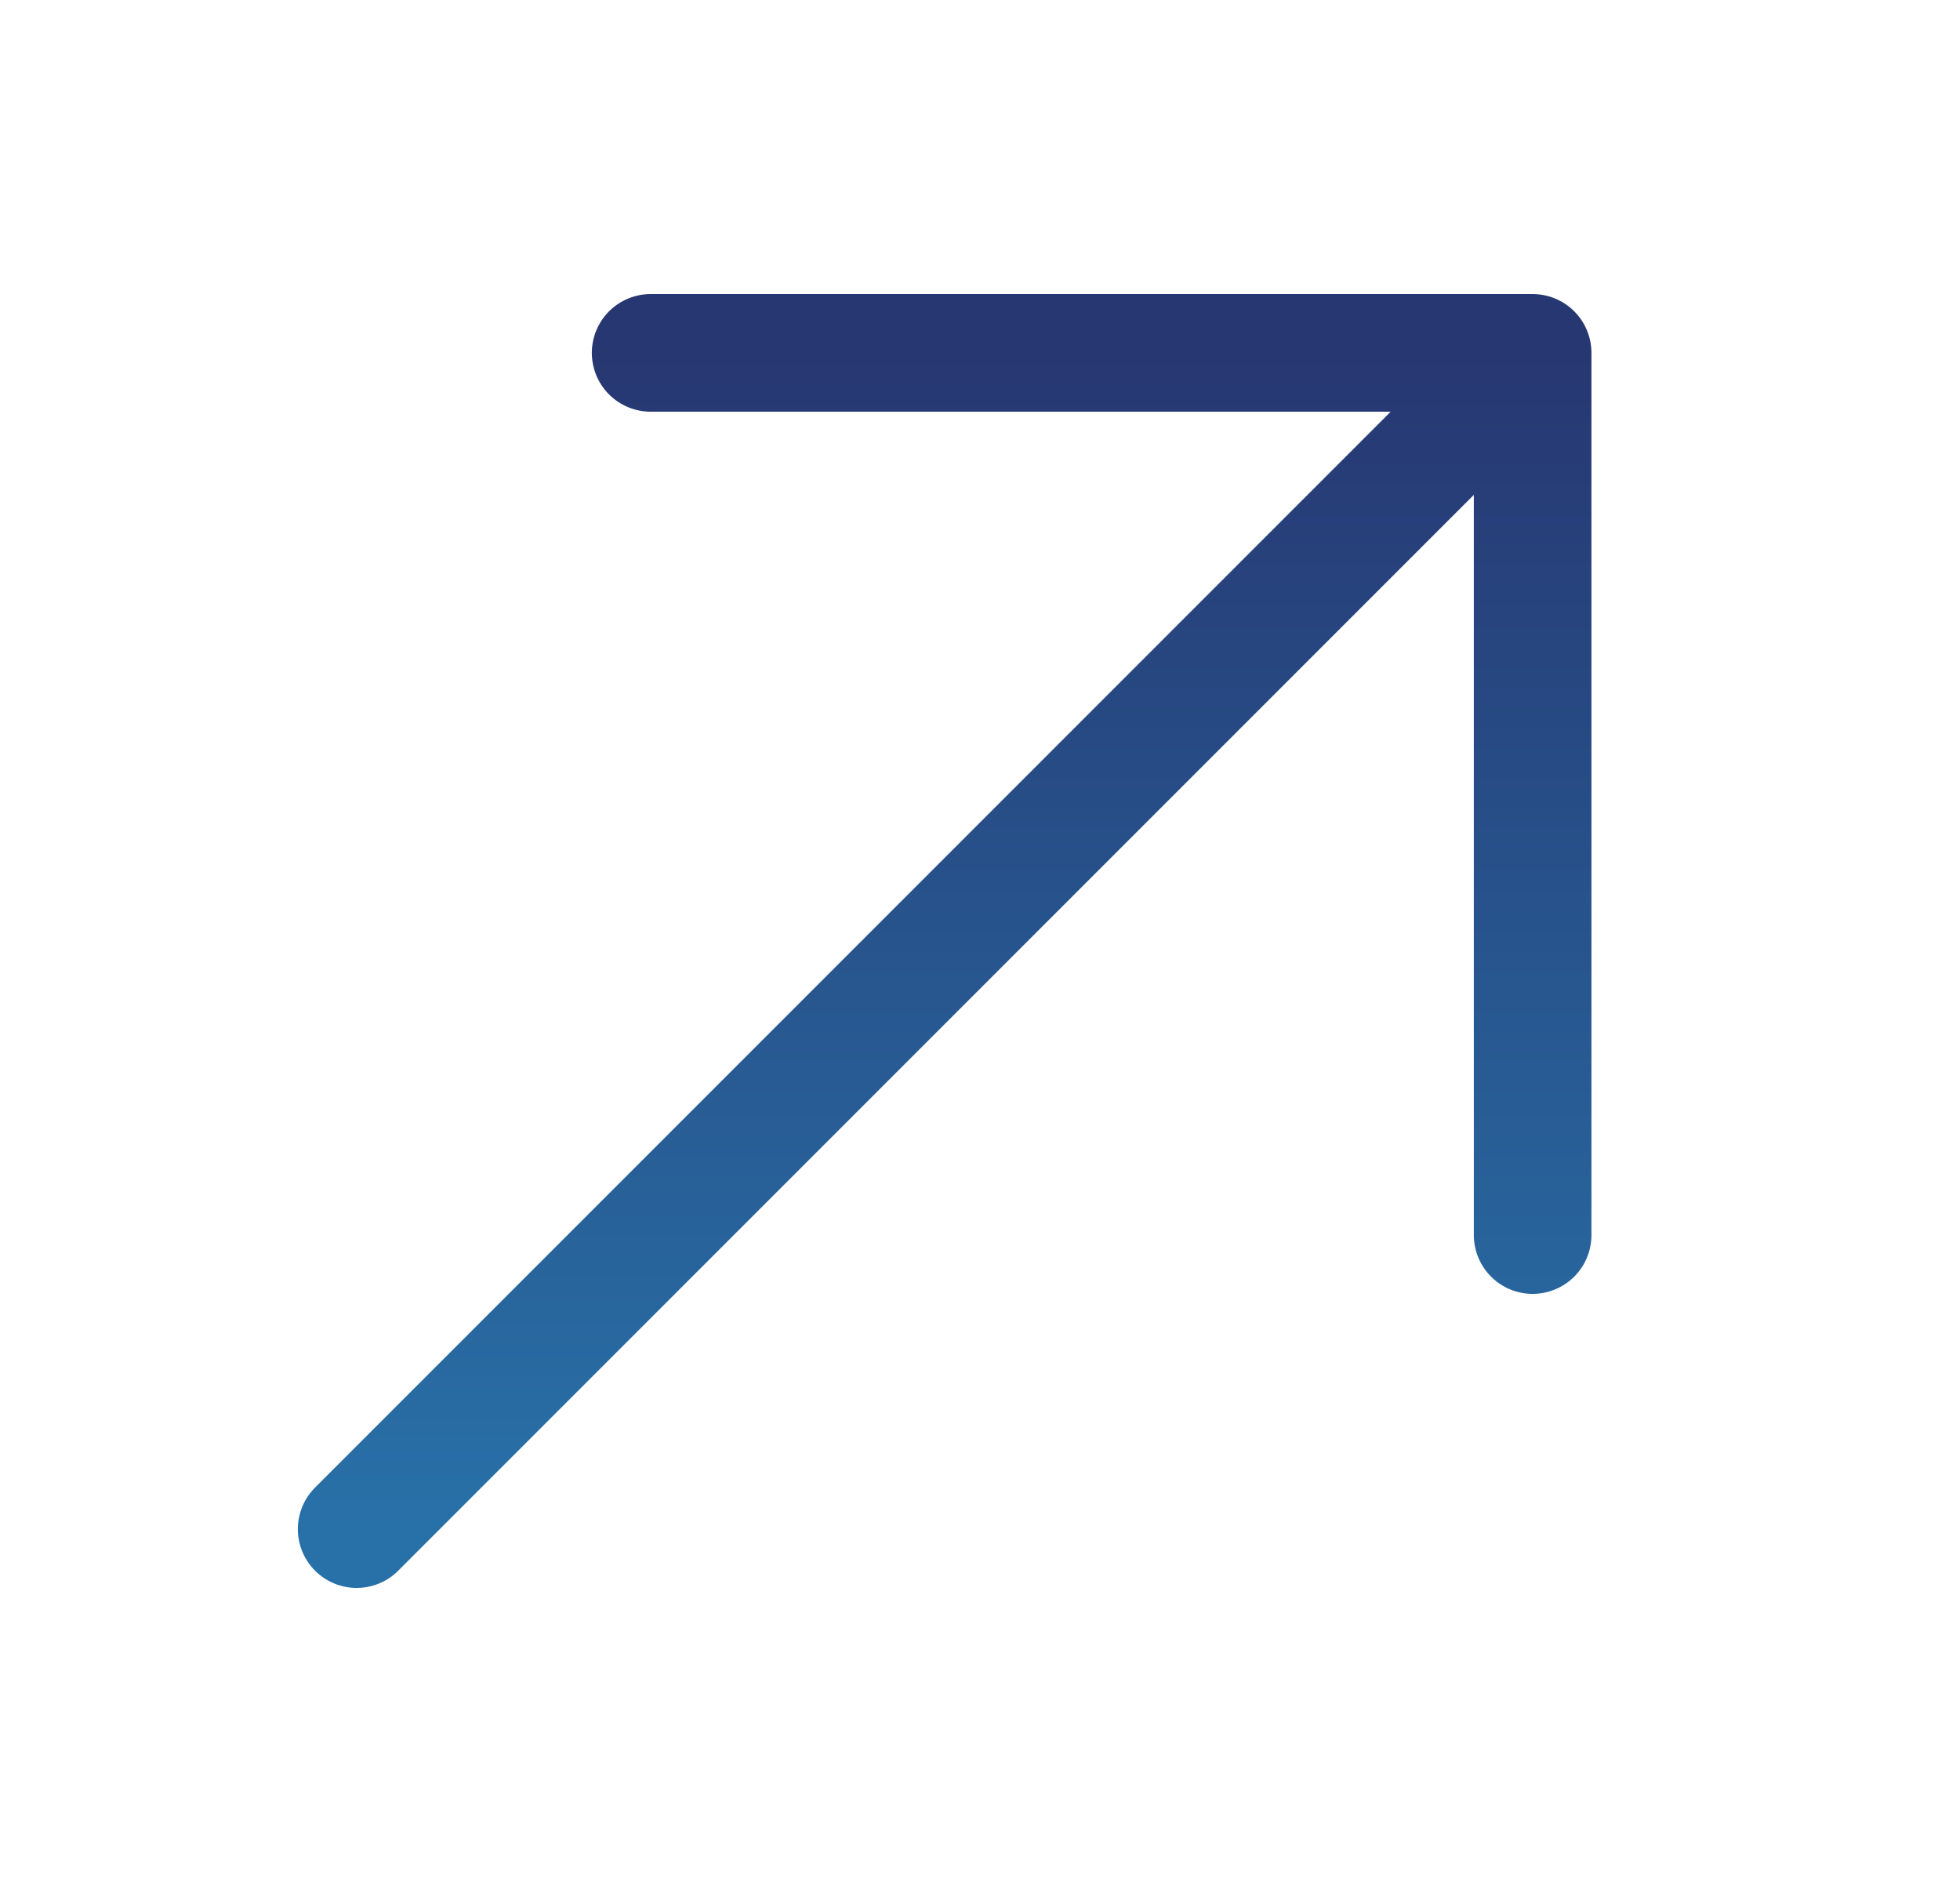 <svg width="25" height="24" viewBox="0 0 25 24" fill="none" xmlns="http://www.w3.org/2000/svg">
<path d="M4.549 19.5L19.549 4.5M19.549 4.5H8.299M19.549 4.5V15.75" stroke="url(#paint0_linear_275_1233)" stroke-width="1.5" stroke-linecap="round" stroke-linejoin="round"/>
<defs>
<linearGradient id="paint0_linear_275_1233" x1="12.049" y1="4.5" x2="12.049" y2="19.5" gradientUnits="userSpaceOnUse">
<stop stop-color="#273772"/>
<stop offset="1" stop-color="#2871a8"/>
</linearGradient>
</defs>
</svg>

